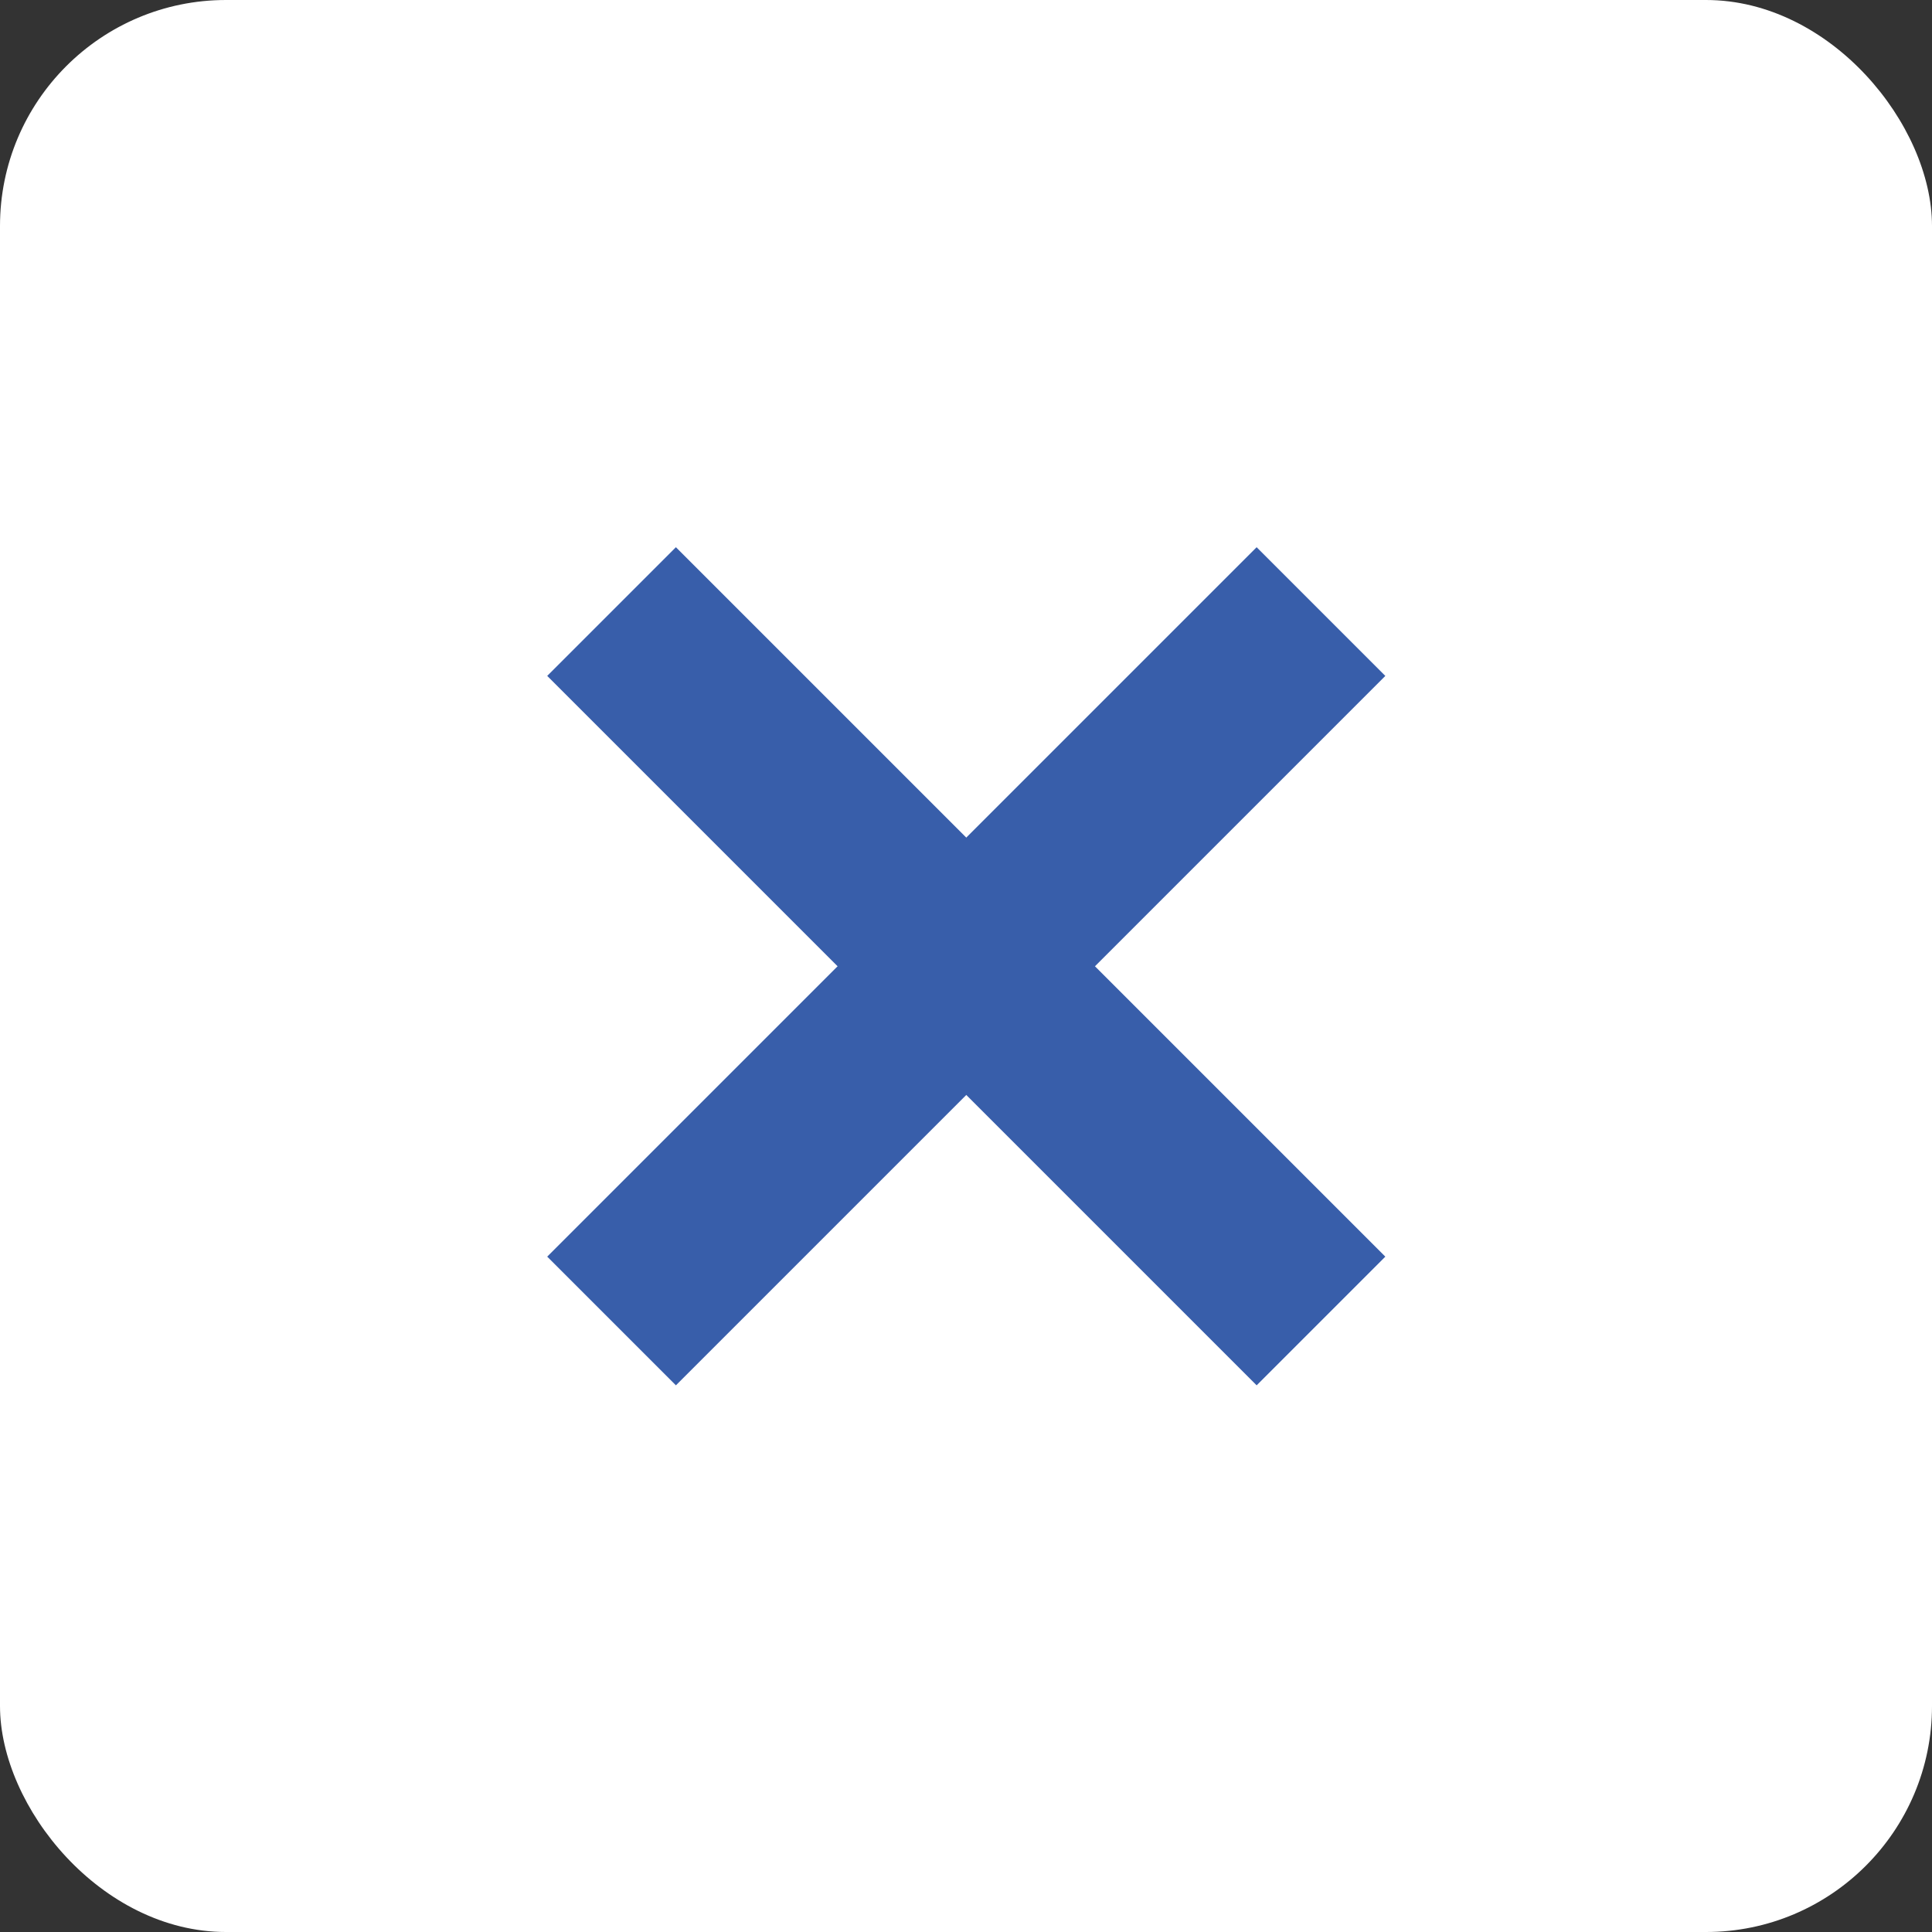 <?xml version="1.0" encoding="UTF-8"?><svg id="_レイヤー_2" xmlns="http://www.w3.org/2000/svg" viewBox="0 0 35.73 35.73"><rect x="0" y="0" width="35.73" height="35.73" fill="#333333" stroke="none"/><defs><style>.cls-1{fill:#fff;}.cls-2{fill:#385eaa;}</style></defs><g id="_ナビ_言語切り替え"><rect class="cls-1" width="35.73" height="35.73" rx="4.18" ry="4.18"/><path class="cls-2" d="M10.12,12.5l2.38-2.38,13.12,13.12-2.38,2.38-13.12-13.12Z"/><path class="cls-2" d="M23.24,10.12l2.38,2.38-13.12,13.12-2.38-2.38,13.12-13.12Z"/></g></svg>